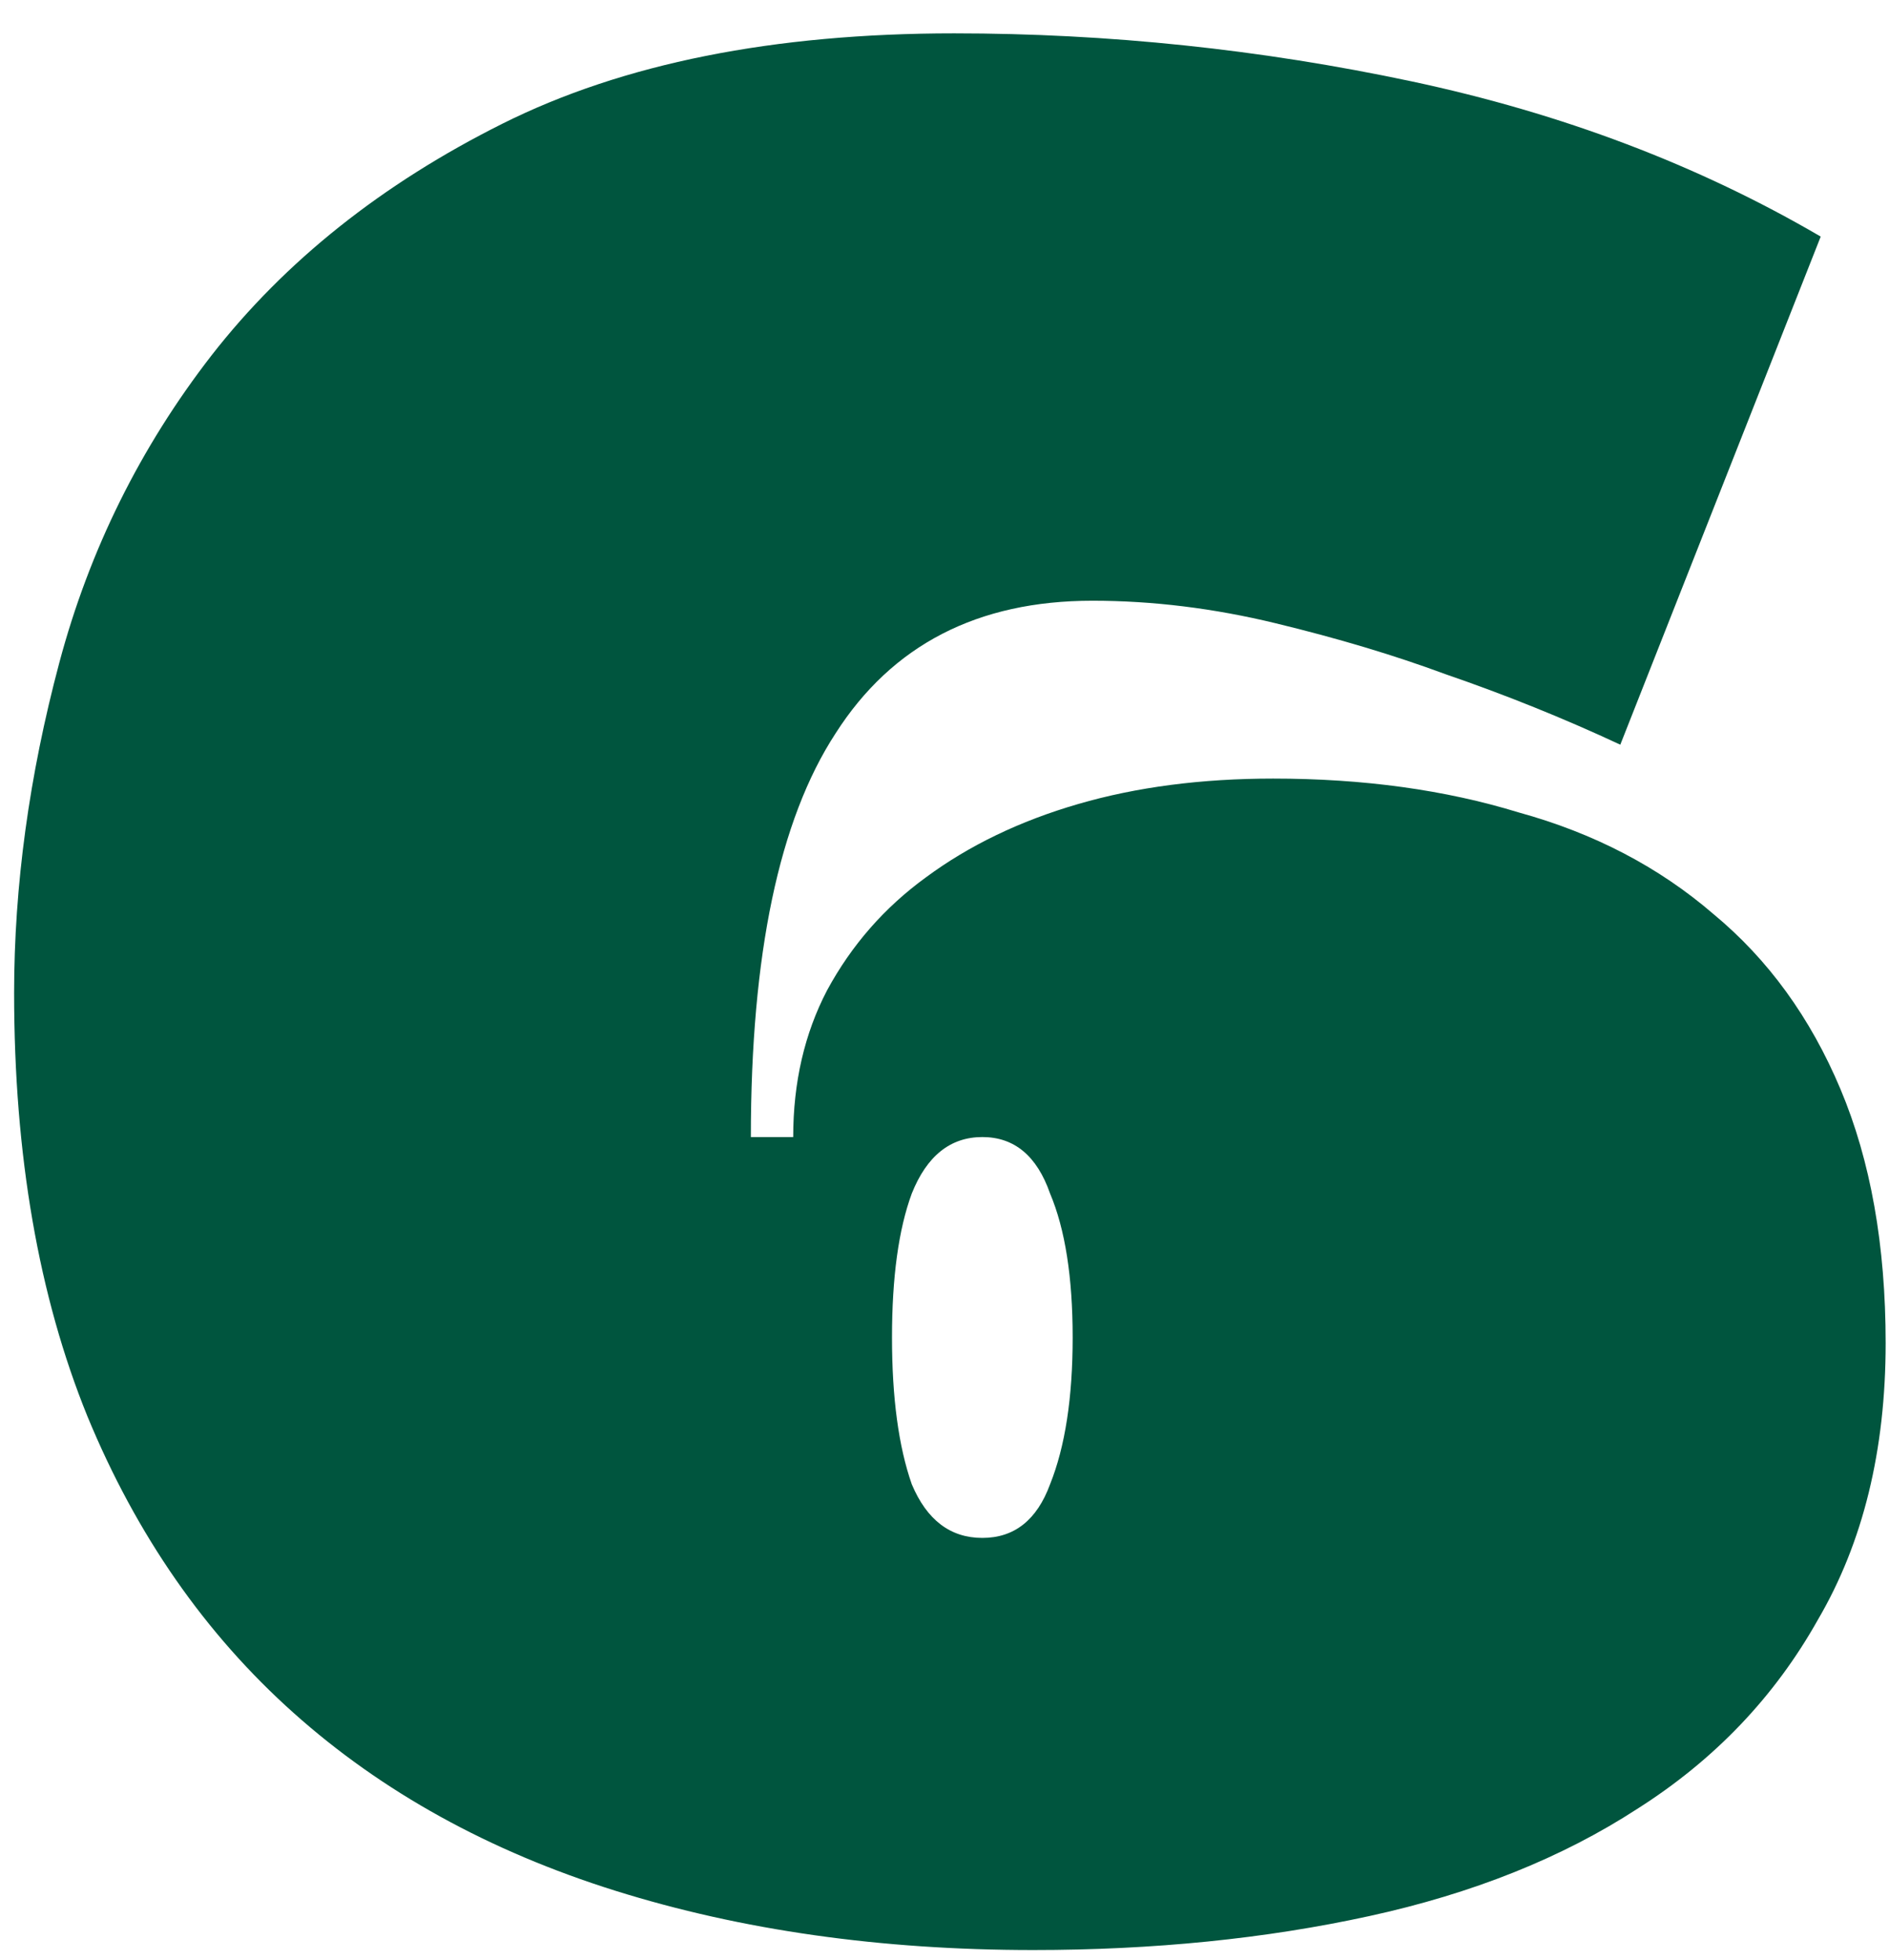 <?xml version="1.0" encoding="UTF-8"?> <svg xmlns="http://www.w3.org/2000/svg" width="53" height="55" viewBox="0 0 53 55" fill="none"> <path d="M35.719 21.845C38.254 21.845 40.55 22.162 42.61 22.795C44.722 23.376 46.543 24.326 48.074 25.646C49.606 26.914 50.794 28.55 51.638 30.557C52.483 32.563 52.906 34.939 52.906 37.685C52.906 40.694 52.272 43.282 51.005 45.446C49.79 47.611 48.101 49.38 45.936 50.753C43.824 52.126 41.316 53.129 38.412 53.762C35.508 54.396 32.366 54.713 28.987 54.713C24.71 54.713 20.803 54.158 17.266 53.05C13.728 51.941 10.718 50.278 8.237 48.06C5.755 45.842 3.828 43.07 2.455 39.744C1.082 36.365 0.396 32.405 0.396 27.864C0.396 24.854 0.818 21.766 1.663 18.598C2.508 15.43 3.934 12.552 5.94 9.965C7.999 7.325 10.718 5.16 14.098 3.47C17.477 1.781 21.701 0.936 26.77 0.936C31.099 0.936 35.376 1.385 39.6 2.282C43.824 3.18 47.652 4.632 51.084 6.638L45.461 20.894C43.877 20.155 42.24 19.495 40.55 18.914C39.125 18.386 37.541 17.911 35.798 17.489C34.056 17.066 32.34 16.855 30.65 16.855C27.43 16.855 25.027 18.096 23.443 20.578C21.859 23.006 21.067 26.782 21.067 31.903H22.255C22.255 30.372 22.572 28.999 23.206 27.785C23.892 26.518 24.816 25.462 25.978 24.617C27.192 23.719 28.618 23.033 30.254 22.558C31.891 22.082 33.713 21.845 35.719 21.845ZM27.562 43.15C28.459 43.15 29.093 42.648 29.462 41.645C29.885 40.589 30.096 39.216 30.096 37.526C30.096 35.837 29.885 34.49 29.462 33.487C29.093 32.431 28.459 31.903 27.562 31.903C26.664 31.903 26.004 32.431 25.582 33.487C25.212 34.49 25.027 35.837 25.027 37.526C25.027 39.216 25.212 40.589 25.582 41.645C26.004 42.648 26.664 43.15 27.562 43.15Z" fill="#00553E"></path> </svg> 